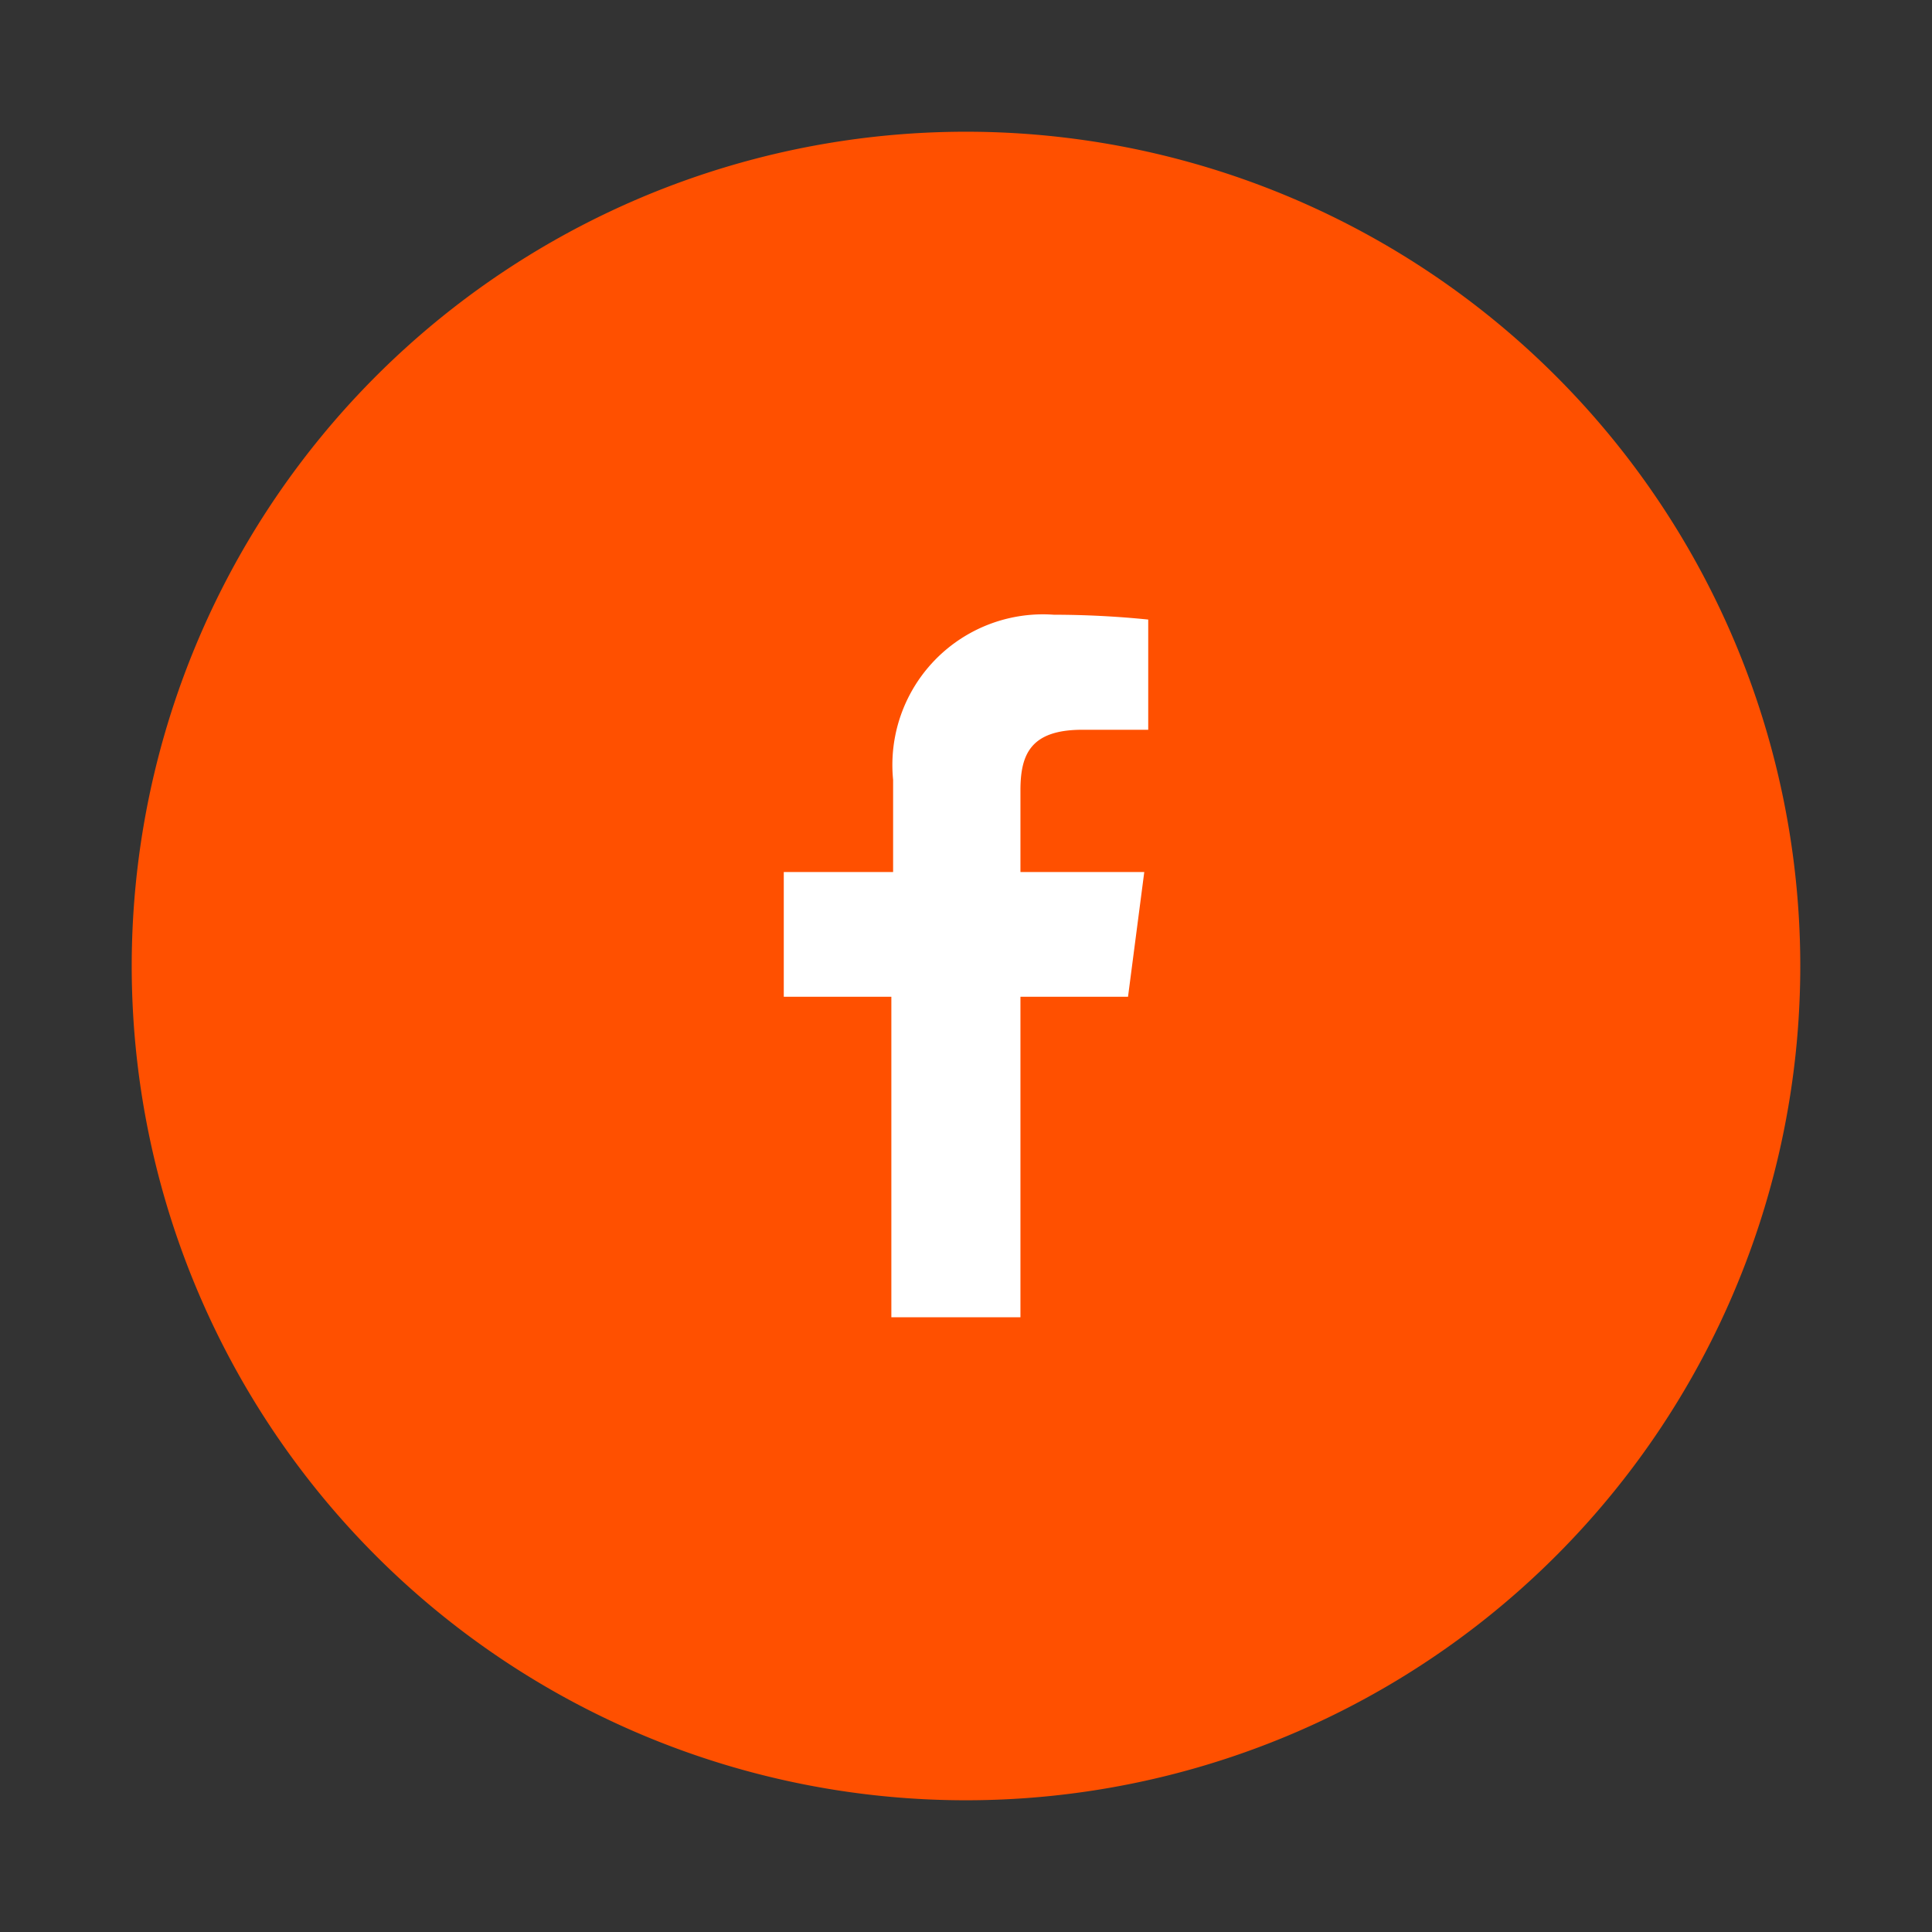 <svg viewBox="0 0 44 44" xmlns="http://www.w3.org/2000/svg"><rect x="0" y="0" width="44" height="44" fill="#333333" stroke="none"/><path d="m0 0h44v44h-44z" fill="none"/><path d="m22 3a19 19 0 1 0 19 19 19 19 0 0 0 -19-19z" fill="#ff5000"/><path d="m23.24 30v-7.3h2.45l.37-2.84h-2.82v-1.86c0-.82.23-1.38 1.41-1.38h1.5v-2.51a21.57 21.57 0 0 0 -2.15-.11 3.43 3.43 0 0 0 -3.66 3.76v2.1h-2.49v2.84h2.45v7.3z" fill="#fff"/></svg>
